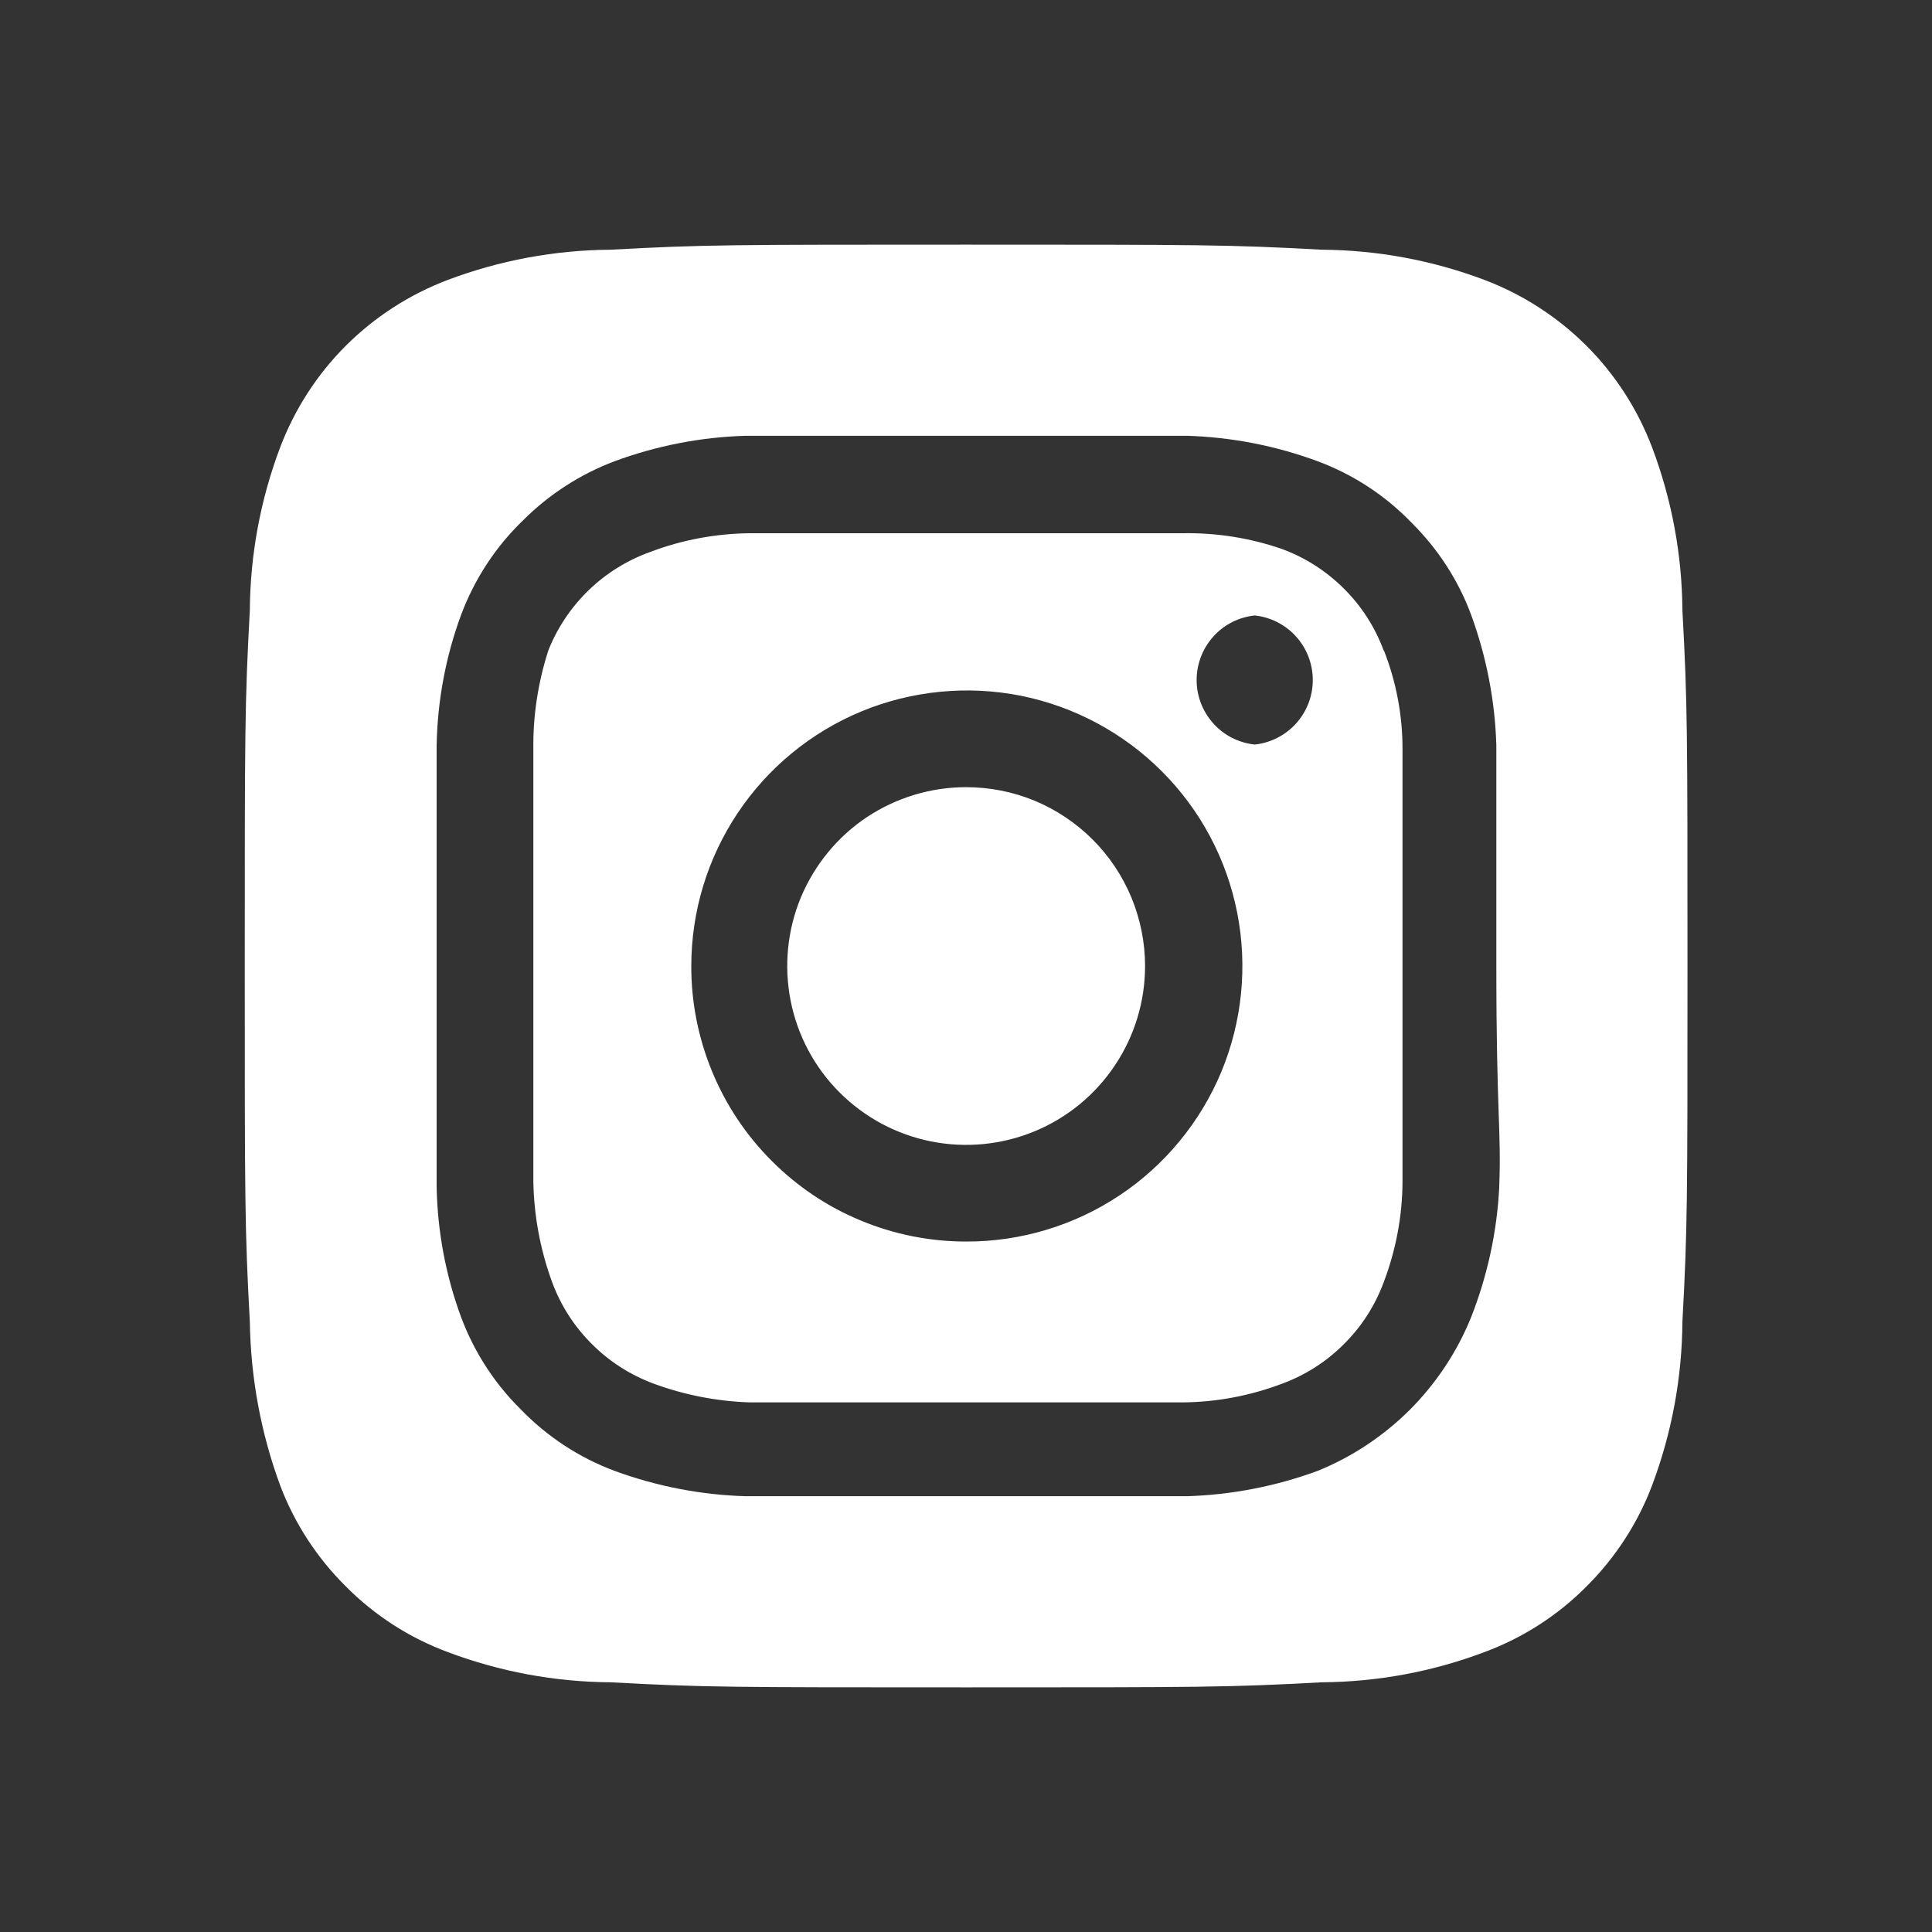 <svg width="16" height="16" viewBox="0 0 16 16" fill="none" xmlns="http://www.w3.org/2000/svg">
<rect x="0" y="0" width="16" height="16" fill="#333333" stroke="none"/>
<path d="M8.001 6.519C7.708 6.519 7.422 6.606 7.178 6.768C6.934 6.931 6.745 7.163 6.632 7.433C6.52 7.704 6.491 8.002 6.548 8.289C6.605 8.577 6.746 8.841 6.954 9.048C7.161 9.255 7.425 9.396 7.712 9.453C8 9.51 8.297 9.481 8.568 9.369C8.839 9.257 9.07 9.067 9.233 8.823C9.396 8.58 9.483 8.293 9.483 8C9.483 7.806 9.444 7.613 9.37 7.433C9.295 7.253 9.186 7.09 9.049 6.953C8.911 6.815 8.748 6.706 8.568 6.631C8.388 6.557 8.196 6.519 8.001 6.519V6.519ZM13.933 5.055C13.93 4.594 13.845 4.137 13.682 3.705C13.562 3.389 13.377 3.102 13.138 2.863C12.899 2.625 12.612 2.439 12.296 2.319C11.865 2.156 11.408 2.071 10.946 2.068C10.176 2.026 9.949 2.026 8.001 2.026C6.054 2.026 5.827 2.026 5.056 2.068C4.595 2.071 4.138 2.156 3.706 2.319C3.39 2.439 3.103 2.625 2.864 2.863C2.625 3.102 2.44 3.389 2.32 3.705C2.157 4.137 2.072 4.594 2.069 5.055C2.027 5.826 2.027 6.053 2.027 8C2.027 9.948 2.027 10.175 2.069 10.945C2.076 11.408 2.16 11.867 2.32 12.301C2.439 12.616 2.625 12.901 2.864 13.138C3.102 13.378 3.389 13.563 3.706 13.681C4.138 13.844 4.595 13.929 5.056 13.932C5.827 13.974 6.054 13.974 8.001 13.974C9.949 13.974 10.176 13.974 10.946 13.932C11.408 13.929 11.865 13.844 12.296 13.681C12.613 13.563 12.901 13.378 13.139 13.138C13.377 12.901 13.563 12.616 13.682 12.301C13.845 11.867 13.93 11.409 13.933 10.945C13.975 10.175 13.975 9.948 13.975 8C13.975 6.053 13.975 5.826 13.933 5.055V5.055ZM12.416 9.834C12.397 10.203 12.318 10.566 12.183 10.909C12.067 11.196 11.894 11.456 11.676 11.675C11.457 11.893 11.197 12.066 10.91 12.182C10.564 12.309 10.198 12.38 9.829 12.391C9.357 12.391 9.232 12.391 8.001 12.391C6.771 12.391 6.645 12.391 6.173 12.391C5.804 12.38 5.439 12.309 5.092 12.182C4.796 12.072 4.528 11.896 4.309 11.668C4.093 11.454 3.926 11.195 3.819 10.909C3.691 10.563 3.623 10.197 3.616 9.828C3.616 9.356 3.616 9.231 3.616 8C3.616 6.77 3.616 6.644 3.616 6.172C3.623 5.803 3.691 5.437 3.819 5.091C3.93 4.795 4.105 4.527 4.333 4.308C4.548 4.093 4.807 3.926 5.092 3.819C5.439 3.691 5.804 3.62 6.173 3.609V3.609C6.645 3.609 6.771 3.609 8.001 3.609C9.232 3.609 9.357 3.609 9.829 3.609C10.198 3.62 10.564 3.691 10.91 3.819C11.207 3.929 11.474 4.104 11.693 4.332C11.909 4.547 12.077 4.805 12.183 5.091C12.31 5.438 12.381 5.803 12.392 6.172C12.392 6.644 12.392 6.77 12.392 8C12.392 9.231 12.434 9.356 12.416 9.828V9.834ZM11.46 5.39C11.389 5.197 11.277 5.021 11.131 4.876C10.986 4.731 10.811 4.618 10.618 4.547C10.353 4.455 10.074 4.411 9.793 4.416C9.327 4.416 9.196 4.416 8.001 4.416C6.806 4.416 6.675 4.416 6.209 4.416C5.927 4.419 5.648 4.471 5.385 4.571C5.195 4.639 5.021 4.747 4.876 4.887C4.731 5.027 4.617 5.196 4.542 5.384C4.456 5.65 4.413 5.928 4.417 6.208C4.417 6.674 4.417 6.805 4.417 8C4.417 9.195 4.417 9.326 4.417 9.792C4.423 10.074 4.475 10.352 4.572 10.617C4.643 10.81 4.755 10.985 4.901 11.13C5.046 11.276 5.222 11.388 5.414 11.459C5.669 11.553 5.938 11.605 6.209 11.614V11.614C6.675 11.614 6.806 11.614 8.001 11.614C9.196 11.614 9.327 11.614 9.793 11.614C10.075 11.612 10.354 11.559 10.618 11.459C10.811 11.388 10.986 11.276 11.131 11.13C11.277 10.985 11.389 10.81 11.46 10.617C11.56 10.353 11.613 10.074 11.615 9.792C11.615 9.326 11.615 9.195 11.615 8C11.615 6.805 11.615 6.674 11.615 6.208C11.616 5.926 11.563 5.646 11.46 5.384V5.39ZM8.001 10.282C7.702 10.282 7.405 10.223 7.129 10.108C6.852 9.994 6.601 9.825 6.39 9.613C6.178 9.401 6.011 9.15 5.897 8.873C5.783 8.596 5.724 8.3 5.725 8V8C5.725 7.549 5.859 7.107 6.11 6.732C6.361 6.356 6.718 6.064 7.135 5.891C7.553 5.719 8.012 5.674 8.455 5.762C8.897 5.851 9.304 6.069 9.623 6.389C9.942 6.708 10.159 7.116 10.246 7.559C10.333 8.002 10.287 8.461 10.114 8.878C9.94 9.294 9.647 9.65 9.271 9.9C8.895 10.15 8.453 10.283 8.001 10.282V10.282ZM10.391 6.166C10.259 6.152 10.136 6.09 10.048 5.991C9.959 5.892 9.91 5.764 9.91 5.632C9.91 5.499 9.959 5.371 10.048 5.272C10.136 5.173 10.259 5.111 10.391 5.097V5.097C10.523 5.111 10.645 5.173 10.734 5.272C10.823 5.371 10.872 5.499 10.872 5.632C10.872 5.764 10.823 5.892 10.734 5.991C10.645 6.09 10.523 6.152 10.391 6.166Z" fill="white"/>
</svg>
